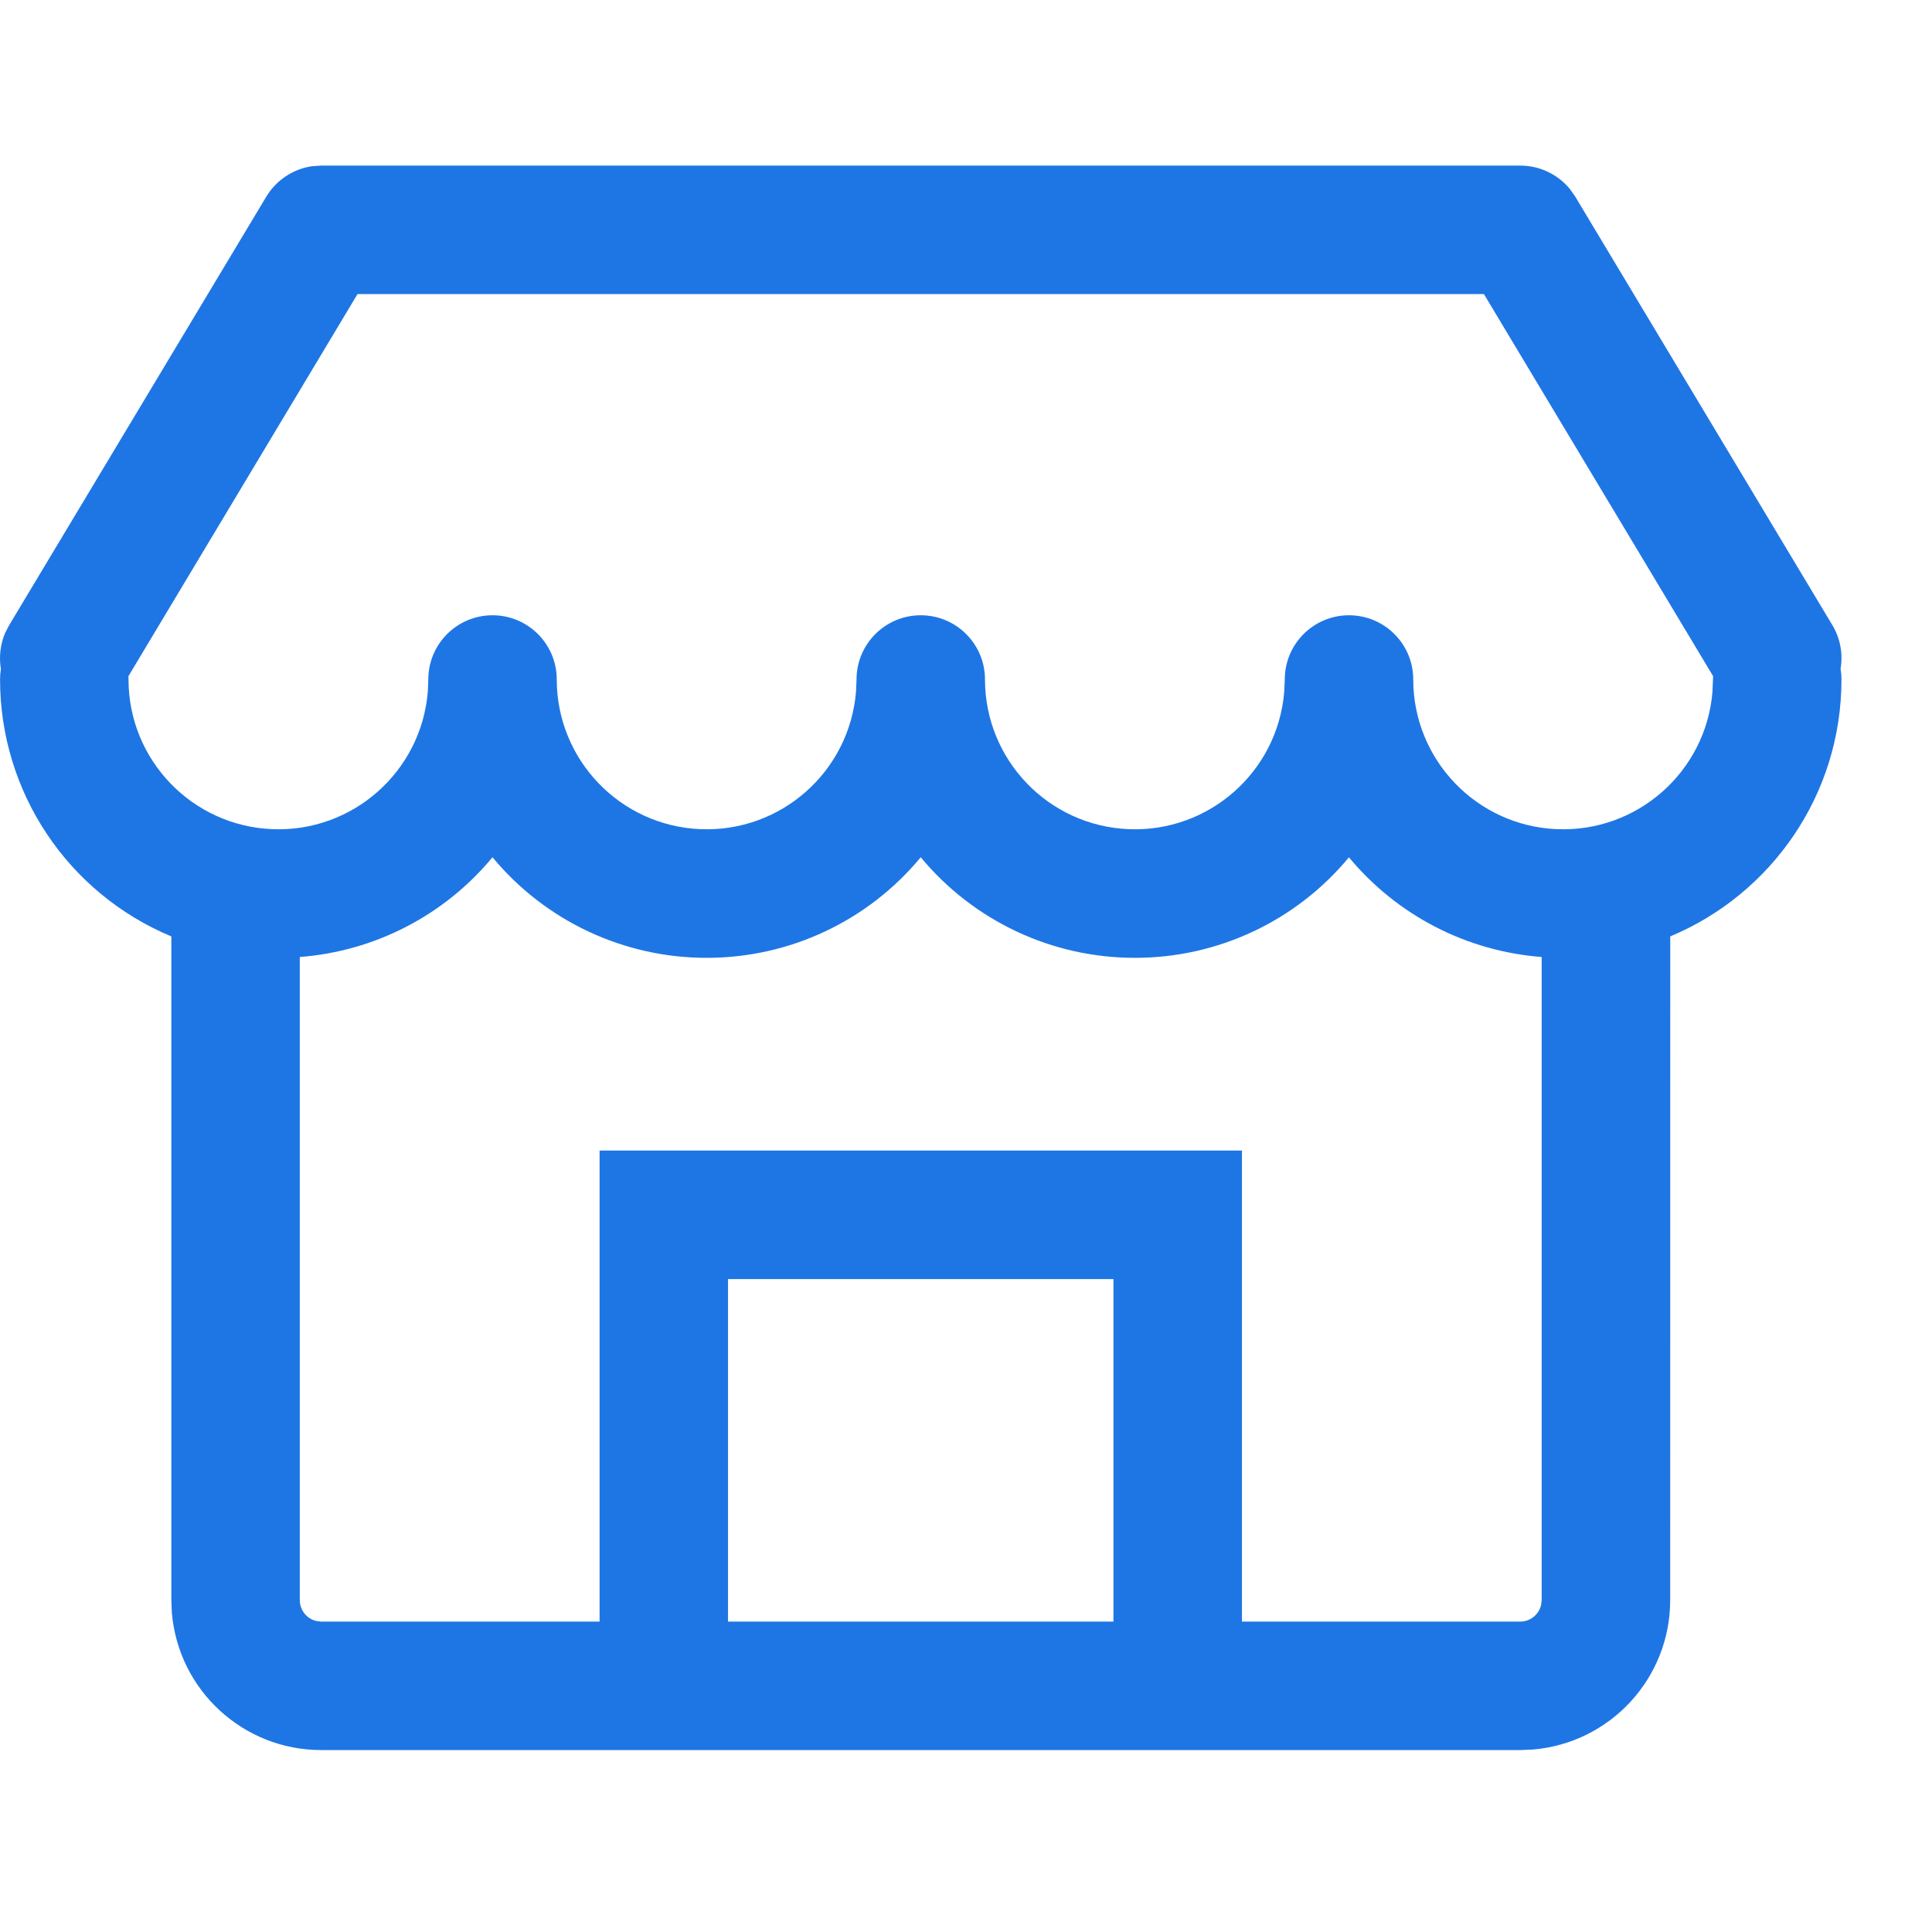 <svg xmlns="http://www.w3.org/2000/svg" xmlns:xlink="http://www.w3.org/1999/xlink" fill="none" version="1.1" width="35" height="35" viewBox="0 0 35 35"><defs><clipPath id="master_svg0_9_5795"><rect x="0" y="0" width="35" height="35" rx="0"/></clipPath></defs><g clip-path="url(#master_svg0_9_5795)"><g><path d="M27.541,3C27.889,3,28.219,3.155,28.44,3.424L28.539,3.565L33.194,11.323C33.343,11.571,33.388,11.85,33.344,12.114C33.354,12.176,33.36,12.243,33.36,12.309C33.36,14.407,32.08,16.204,30.258,16.964L30.257,28.989C30.257,30.402,29.173,31.578,27.765,31.695L27.541,31.704L5.819,31.704C4.406,31.704,3.23,30.62,3.113,29.212L3.104,28.989L3.104,16.964C1.225,16.181,0.001,14.345,0.001,12.309C0.001,12.244,0.006,12.181,0.016,12.119C-0.021,11.897,0.006,11.67,0.094,11.464L0.167,11.324L4.822,3.566C5,3.268,5.303,3.064,5.647,3.012L5.819,3L27.541,3ZM24.438,15.53C23.482,16.686,22.059,17.354,20.559,17.352C19.059,17.353,17.637,16.685,16.68,15.53C15.724,16.686,14.301,17.354,12.801,17.352C11.302,17.353,9.879,16.685,8.922,15.53C8.052,16.581,6.792,17.233,5.431,17.337L5.431,28.989C5.432,29.169,5.556,29.325,5.731,29.366L5.819,29.377L10.862,29.377L10.862,20.843L22.499,20.843L22.499,29.377L27.541,29.377C27.721,29.376,27.877,29.252,27.918,29.077L27.929,28.989L27.929,17.337C26.569,17.233,25.309,16.582,24.438,15.532L24.438,15.53ZM20.171,23.172L13.189,23.172L13.189,29.377L20.171,29.377L20.171,23.172ZM26.882,5.327L6.477,5.327L2.327,12.249L2.328,12.309C2.329,13.765,3.477,14.961,4.932,15.021C6.386,15.081,7.629,13.983,7.75,12.533L7.759,12.309C7.759,11.667,8.28,11.146,8.922,11.146C9.565,11.146,10.086,11.667,10.086,12.309C10.087,13.765,11.235,14.961,12.69,15.021C14.144,15.081,15.387,13.983,15.507,12.533L15.517,12.309C15.517,11.667,16.038,11.146,16.68,11.146C17.323,11.146,17.844,11.667,17.844,12.309C17.845,13.765,18.993,14.961,20.447,15.021C21.902,15.081,23.145,13.983,23.265,12.533L23.275,12.309C23.275,11.667,23.796,11.146,24.438,11.146C25.081,11.146,25.602,11.667,25.602,12.309C25.603,13.765,26.751,14.961,28.205,15.021C29.66,15.081,30.903,13.983,31.023,12.533L31.032,12.309L31.035,12.25L26.882,5.327Z" fill="#1E76E4" fill-opacity="1" style="mix-blend-mode:passthrough"/></g></g></svg>